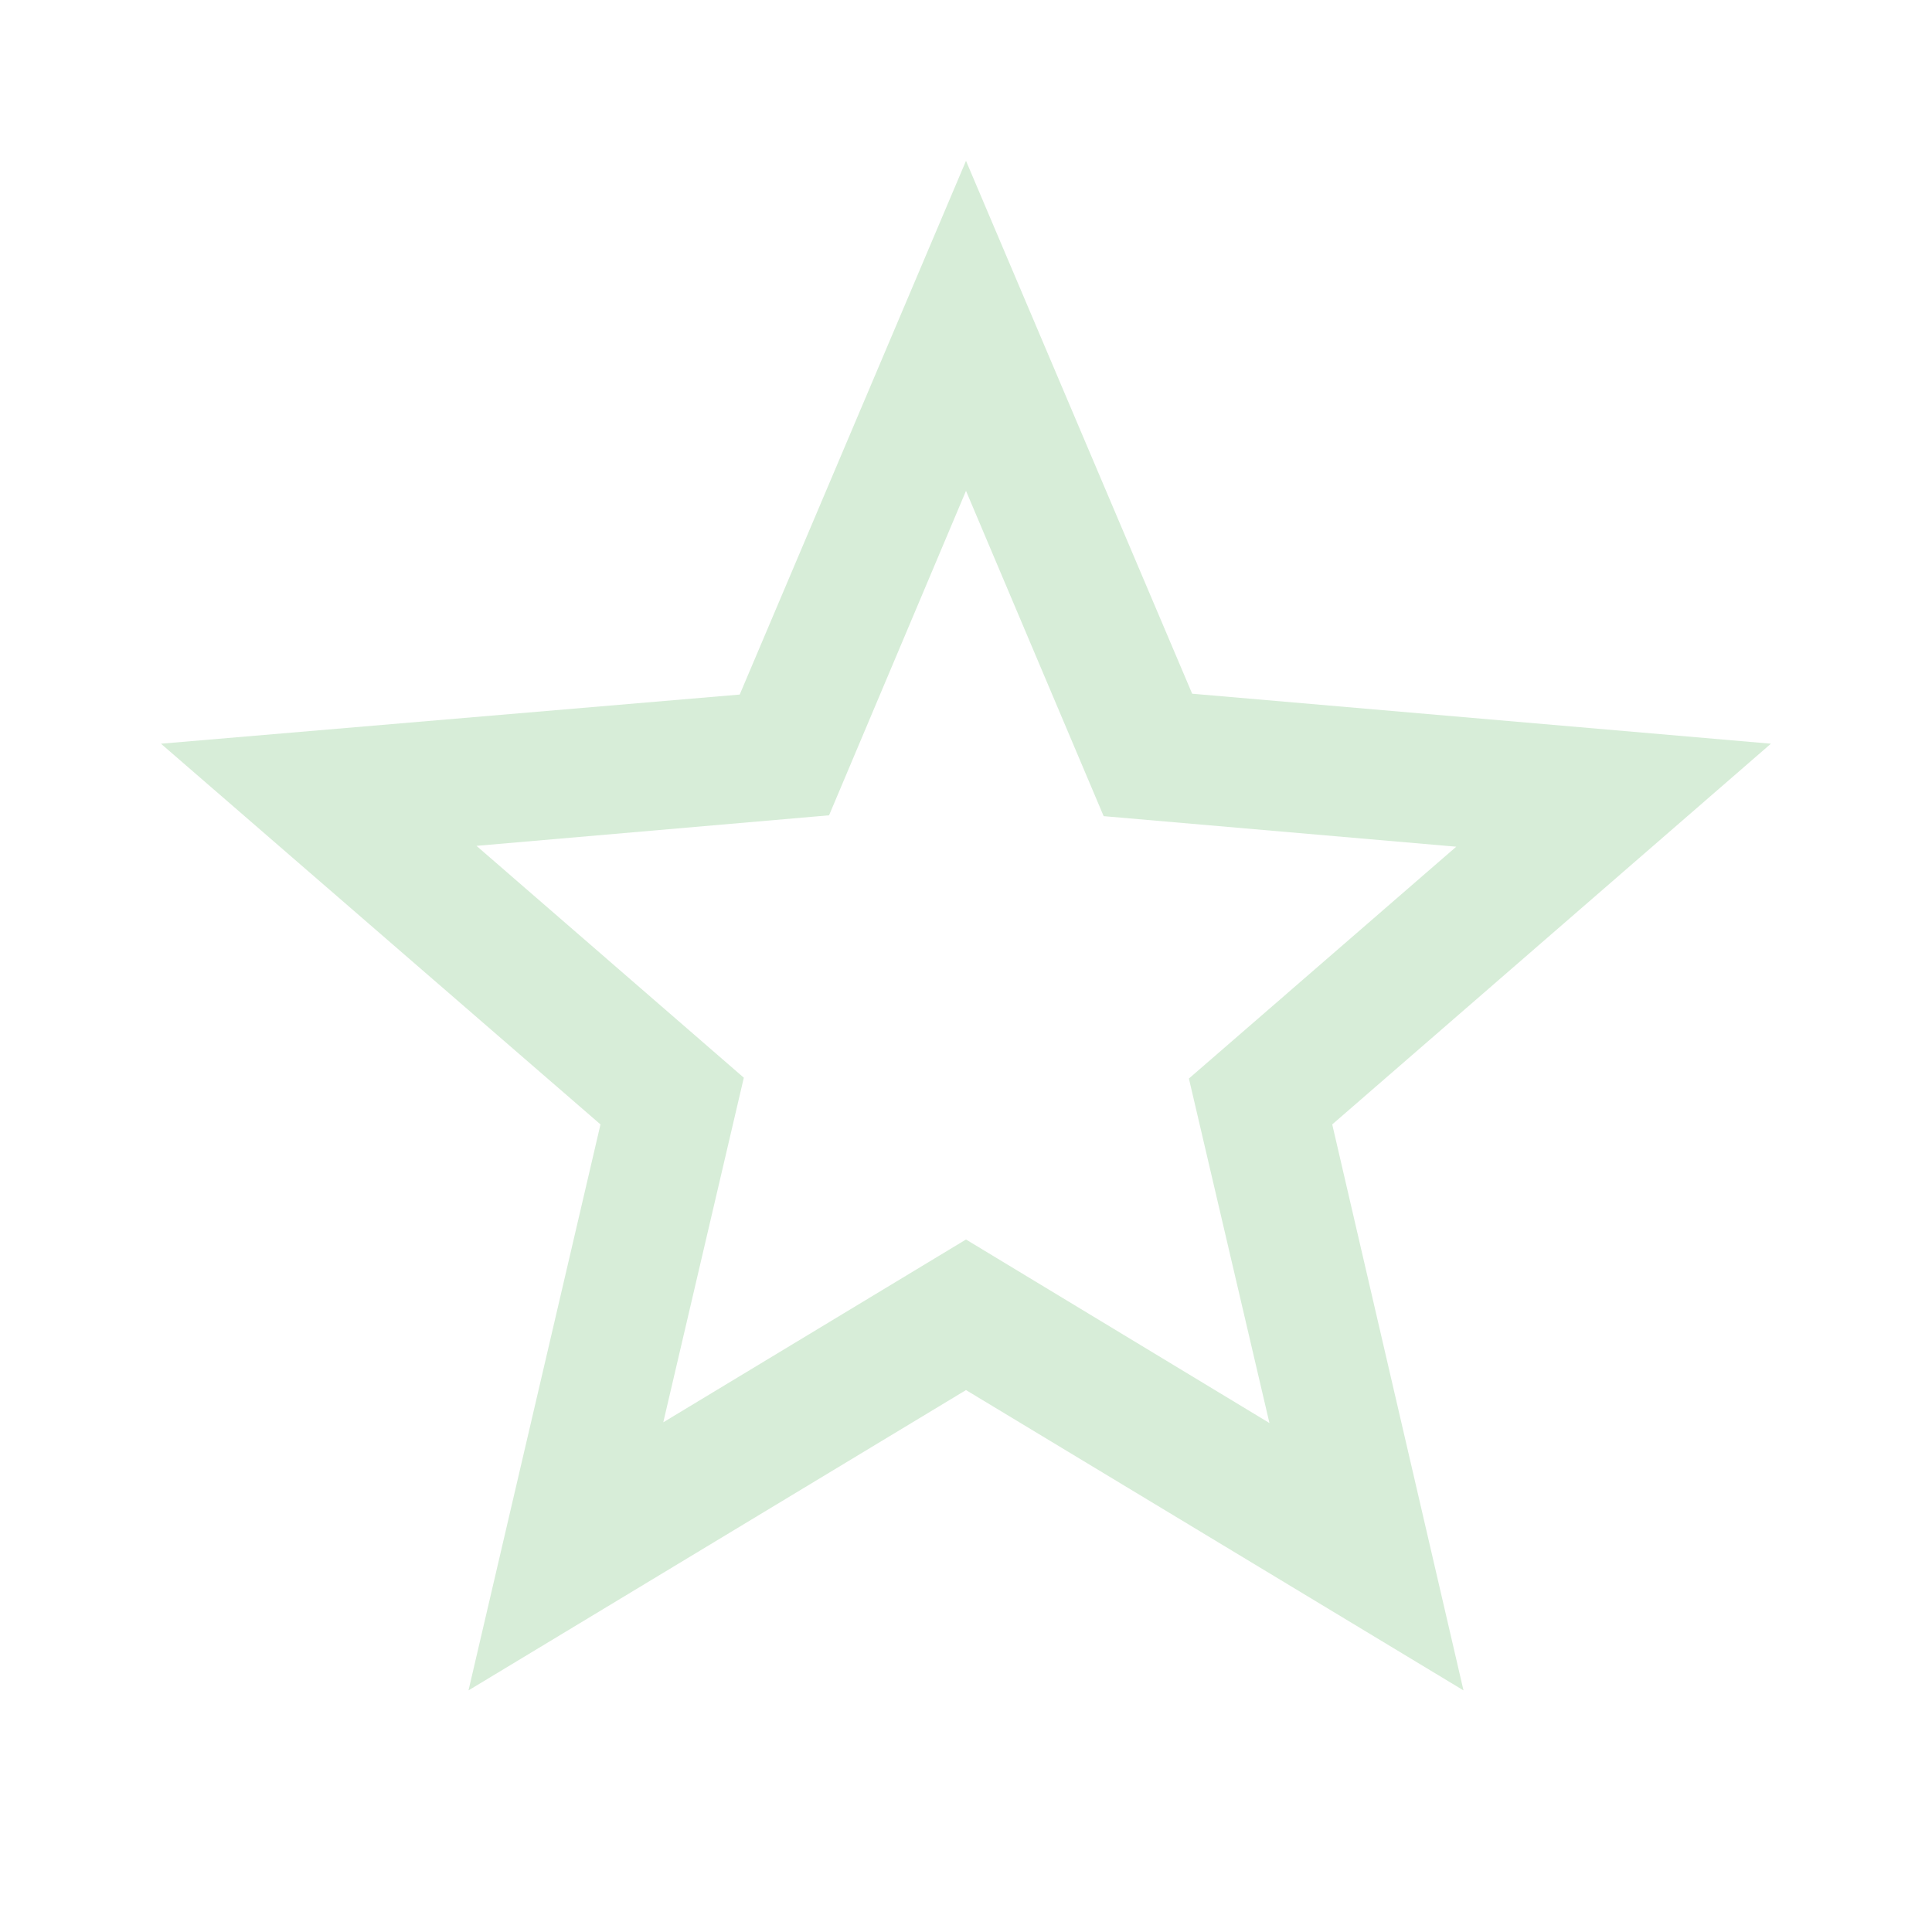 <svg width="16" height="16" viewBox="0 0 16 16" fill="none" xmlns="http://www.w3.org/2000/svg">
<path fill-rule="evenodd" clip-rule="evenodd" d="M14.666 6.159L9.873 5.745L8 1.332L6.126 5.752L1.333 6.159L4.973 9.312L3.88 13.999L8 11.512L12.12 13.999L11.033 9.312L14.666 6.159ZM8 10.265L5.493 11.779L6.16 8.925L3.946 7.005L6.866 6.752L8 4.065L9.14 6.759L12.06 7.012L9.846 8.932L10.513 11.785L8 10.265Z" fill="#D7EDD8"/>
</svg>
